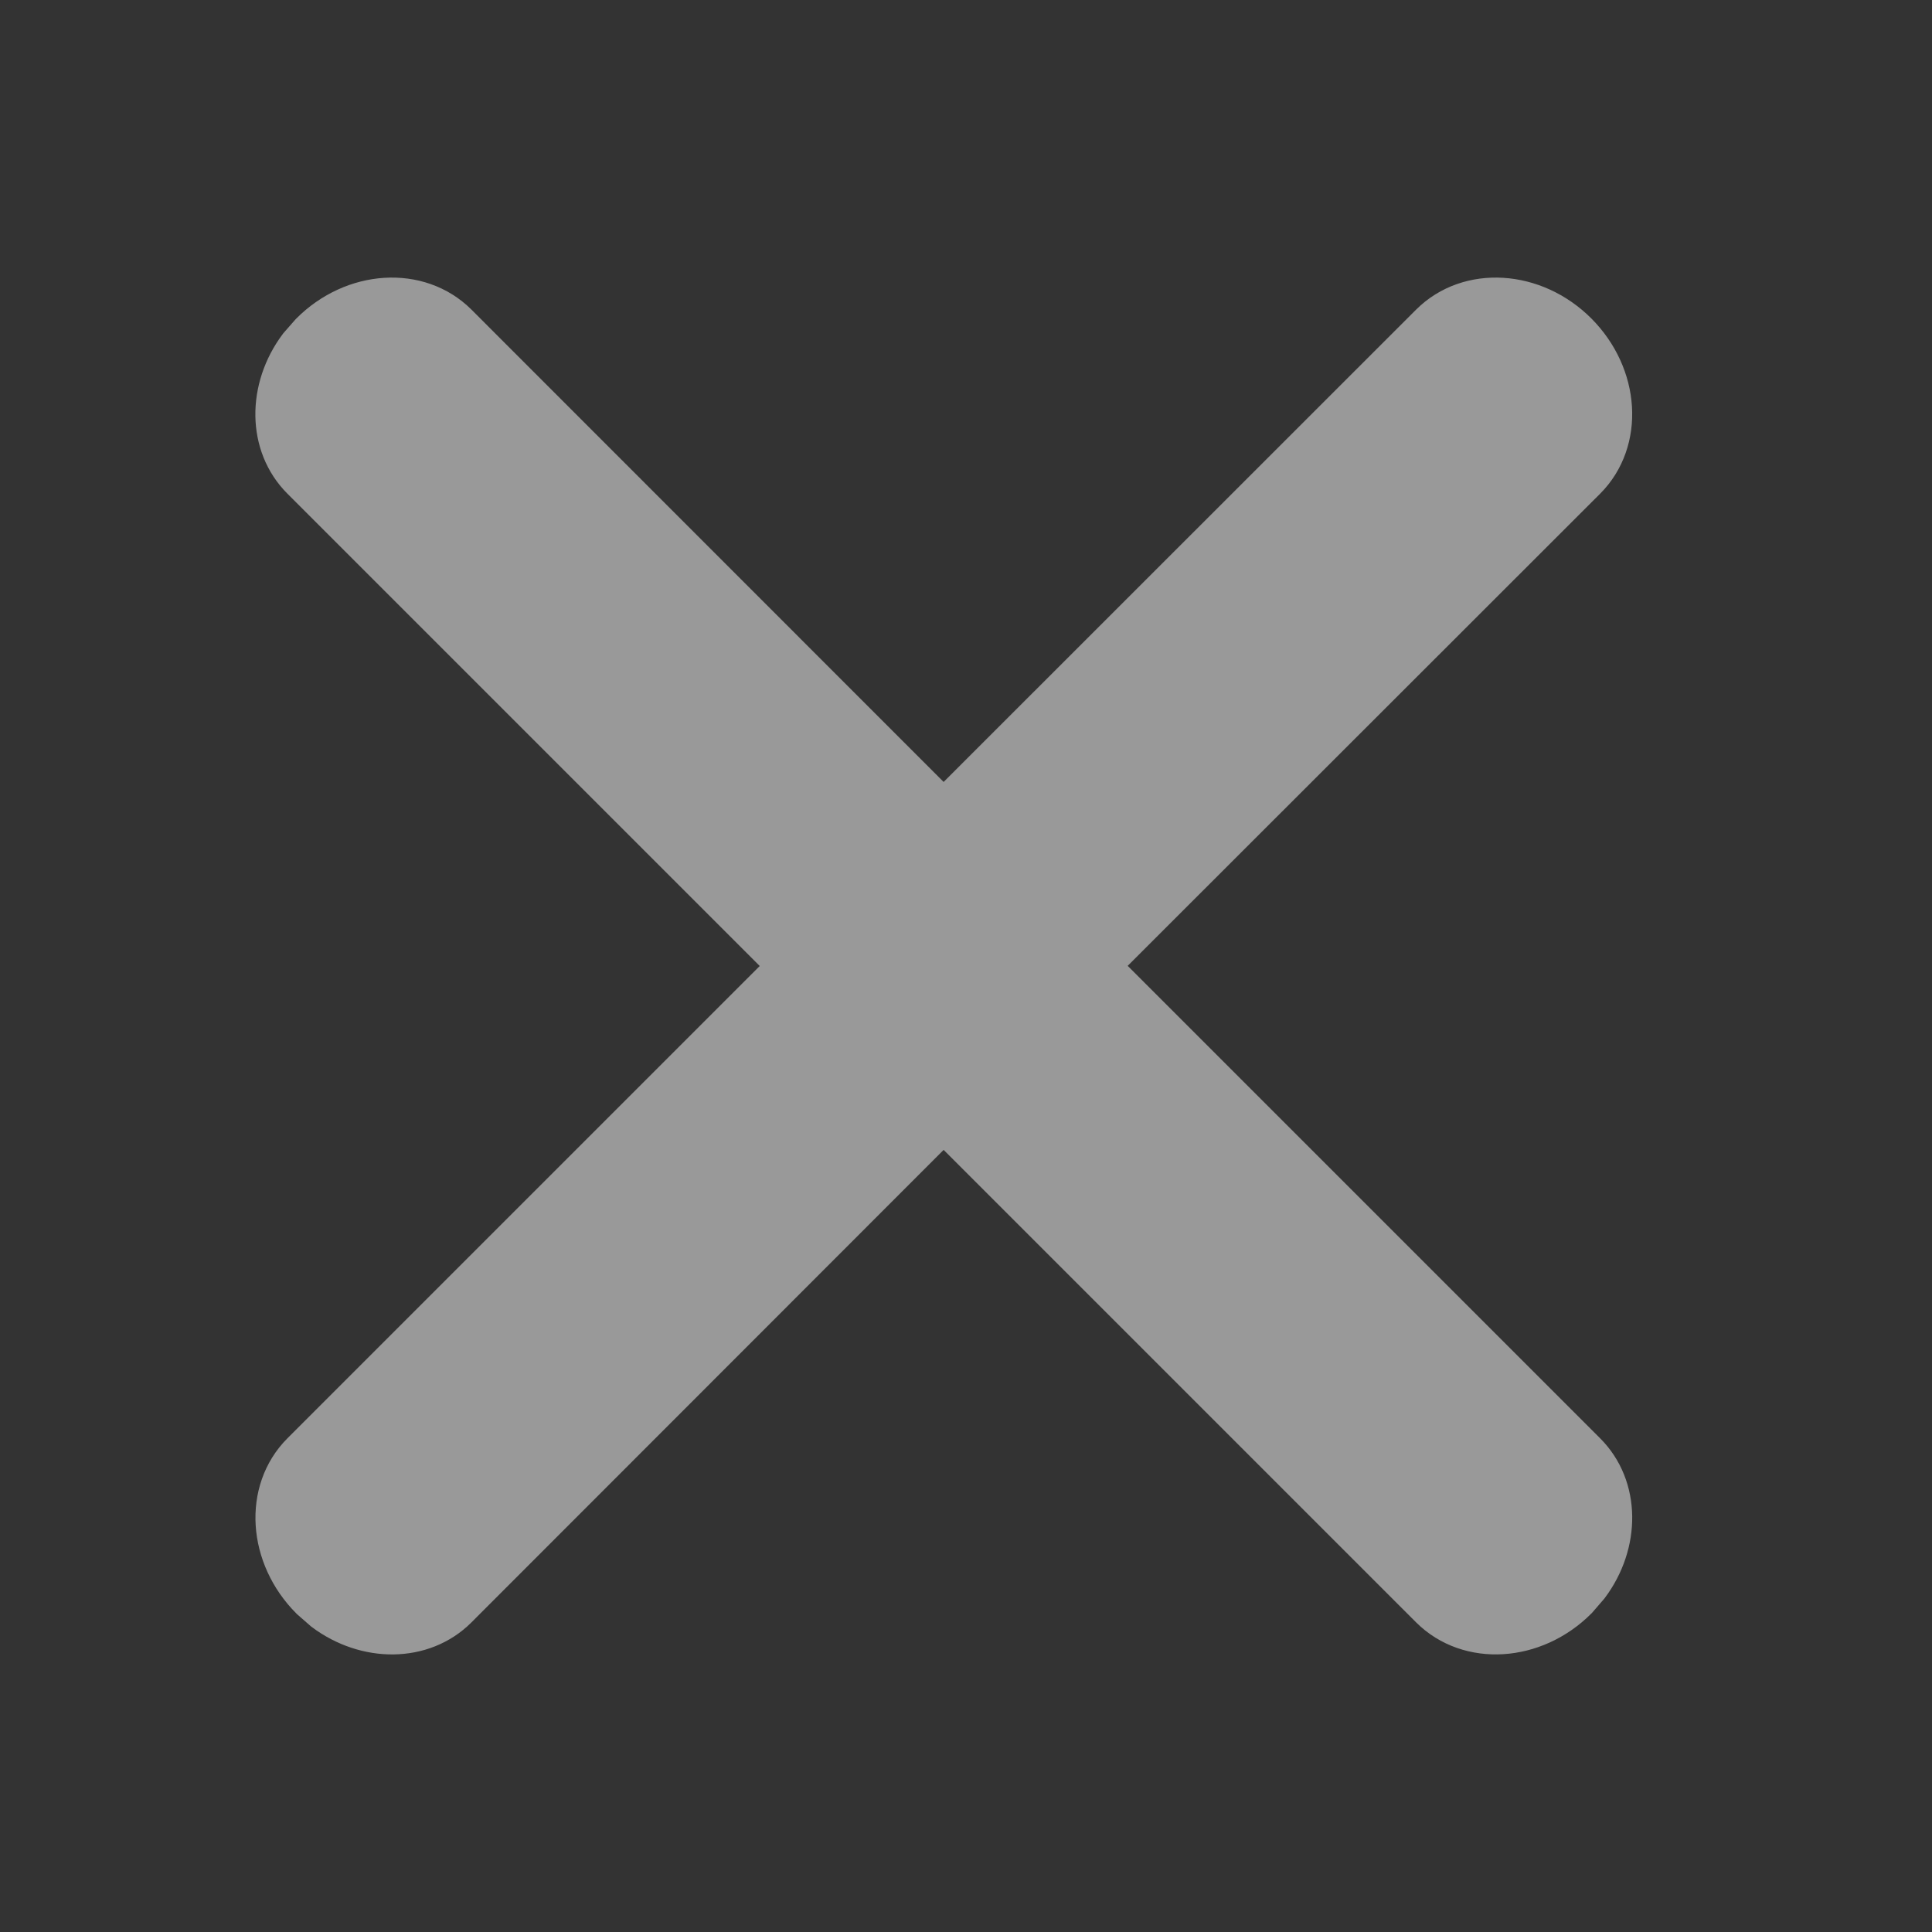 <?xml version="1.0" encoding="UTF-8"?>
<svg width="10px" height="10px" viewBox="-1 -1 12 12" version="1.1" xmlns="http://www.w3.org/2000/svg" xmlns:xlink="http://www.w3.org/1999/xlink">
    <rect x="-1" y="-1" width="12" height="12" fill="#333333" stroke="none"/>
    <!-- Generator: sketchtool 60.1 (101010) - https://sketch.com -->
    <title>2971F9DF-42E5-4163-B9EC-834DBC887A4D</title>
    <desc>Created with sketchtool.</desc>
    <g id="Page-1" stroke="none" stroke-width="1" fill="none" fill-rule="evenodd" opacity="0.5">
        <g id="Launch-Screen" transform="translate(-1097, -254)" fill="#FFFFFF" stroke="#FFFFFF" stroke-width="0.3">
            <g id="Group-17" transform="translate(794, 224)">
                <path d="M310.902,31.029 C311.129,30.803 311.521,30.827 311.778,31.084 C312.035,31.342 312.059,31.733 311.833,31.96 L311.833,31.96 L308.792,34.999 L311.833,38.04 C312.037,38.244 312.037,38.582 311.848,38.835 L311.778,38.916 C311.521,39.173 311.129,39.197 310.902,38.971 L310.902,38.971 L307.861,35.93 L304.822,38.971 C304.618,39.175 304.28,39.175 304.027,38.986 L303.947,38.916 C303.69,38.658 303.665,38.267 303.891,38.04 L303.891,38.04 L306.931,35 L303.891,31.96 C303.687,31.756 303.687,31.418 303.876,31.165 L303.947,31.084 C304.204,30.827 304.595,30.803 304.822,31.029 L304.822,31.029 L307.861,34.069 Z" id="Shape-Copy"></path>
            </g>
        </g>
    </g>
</svg>